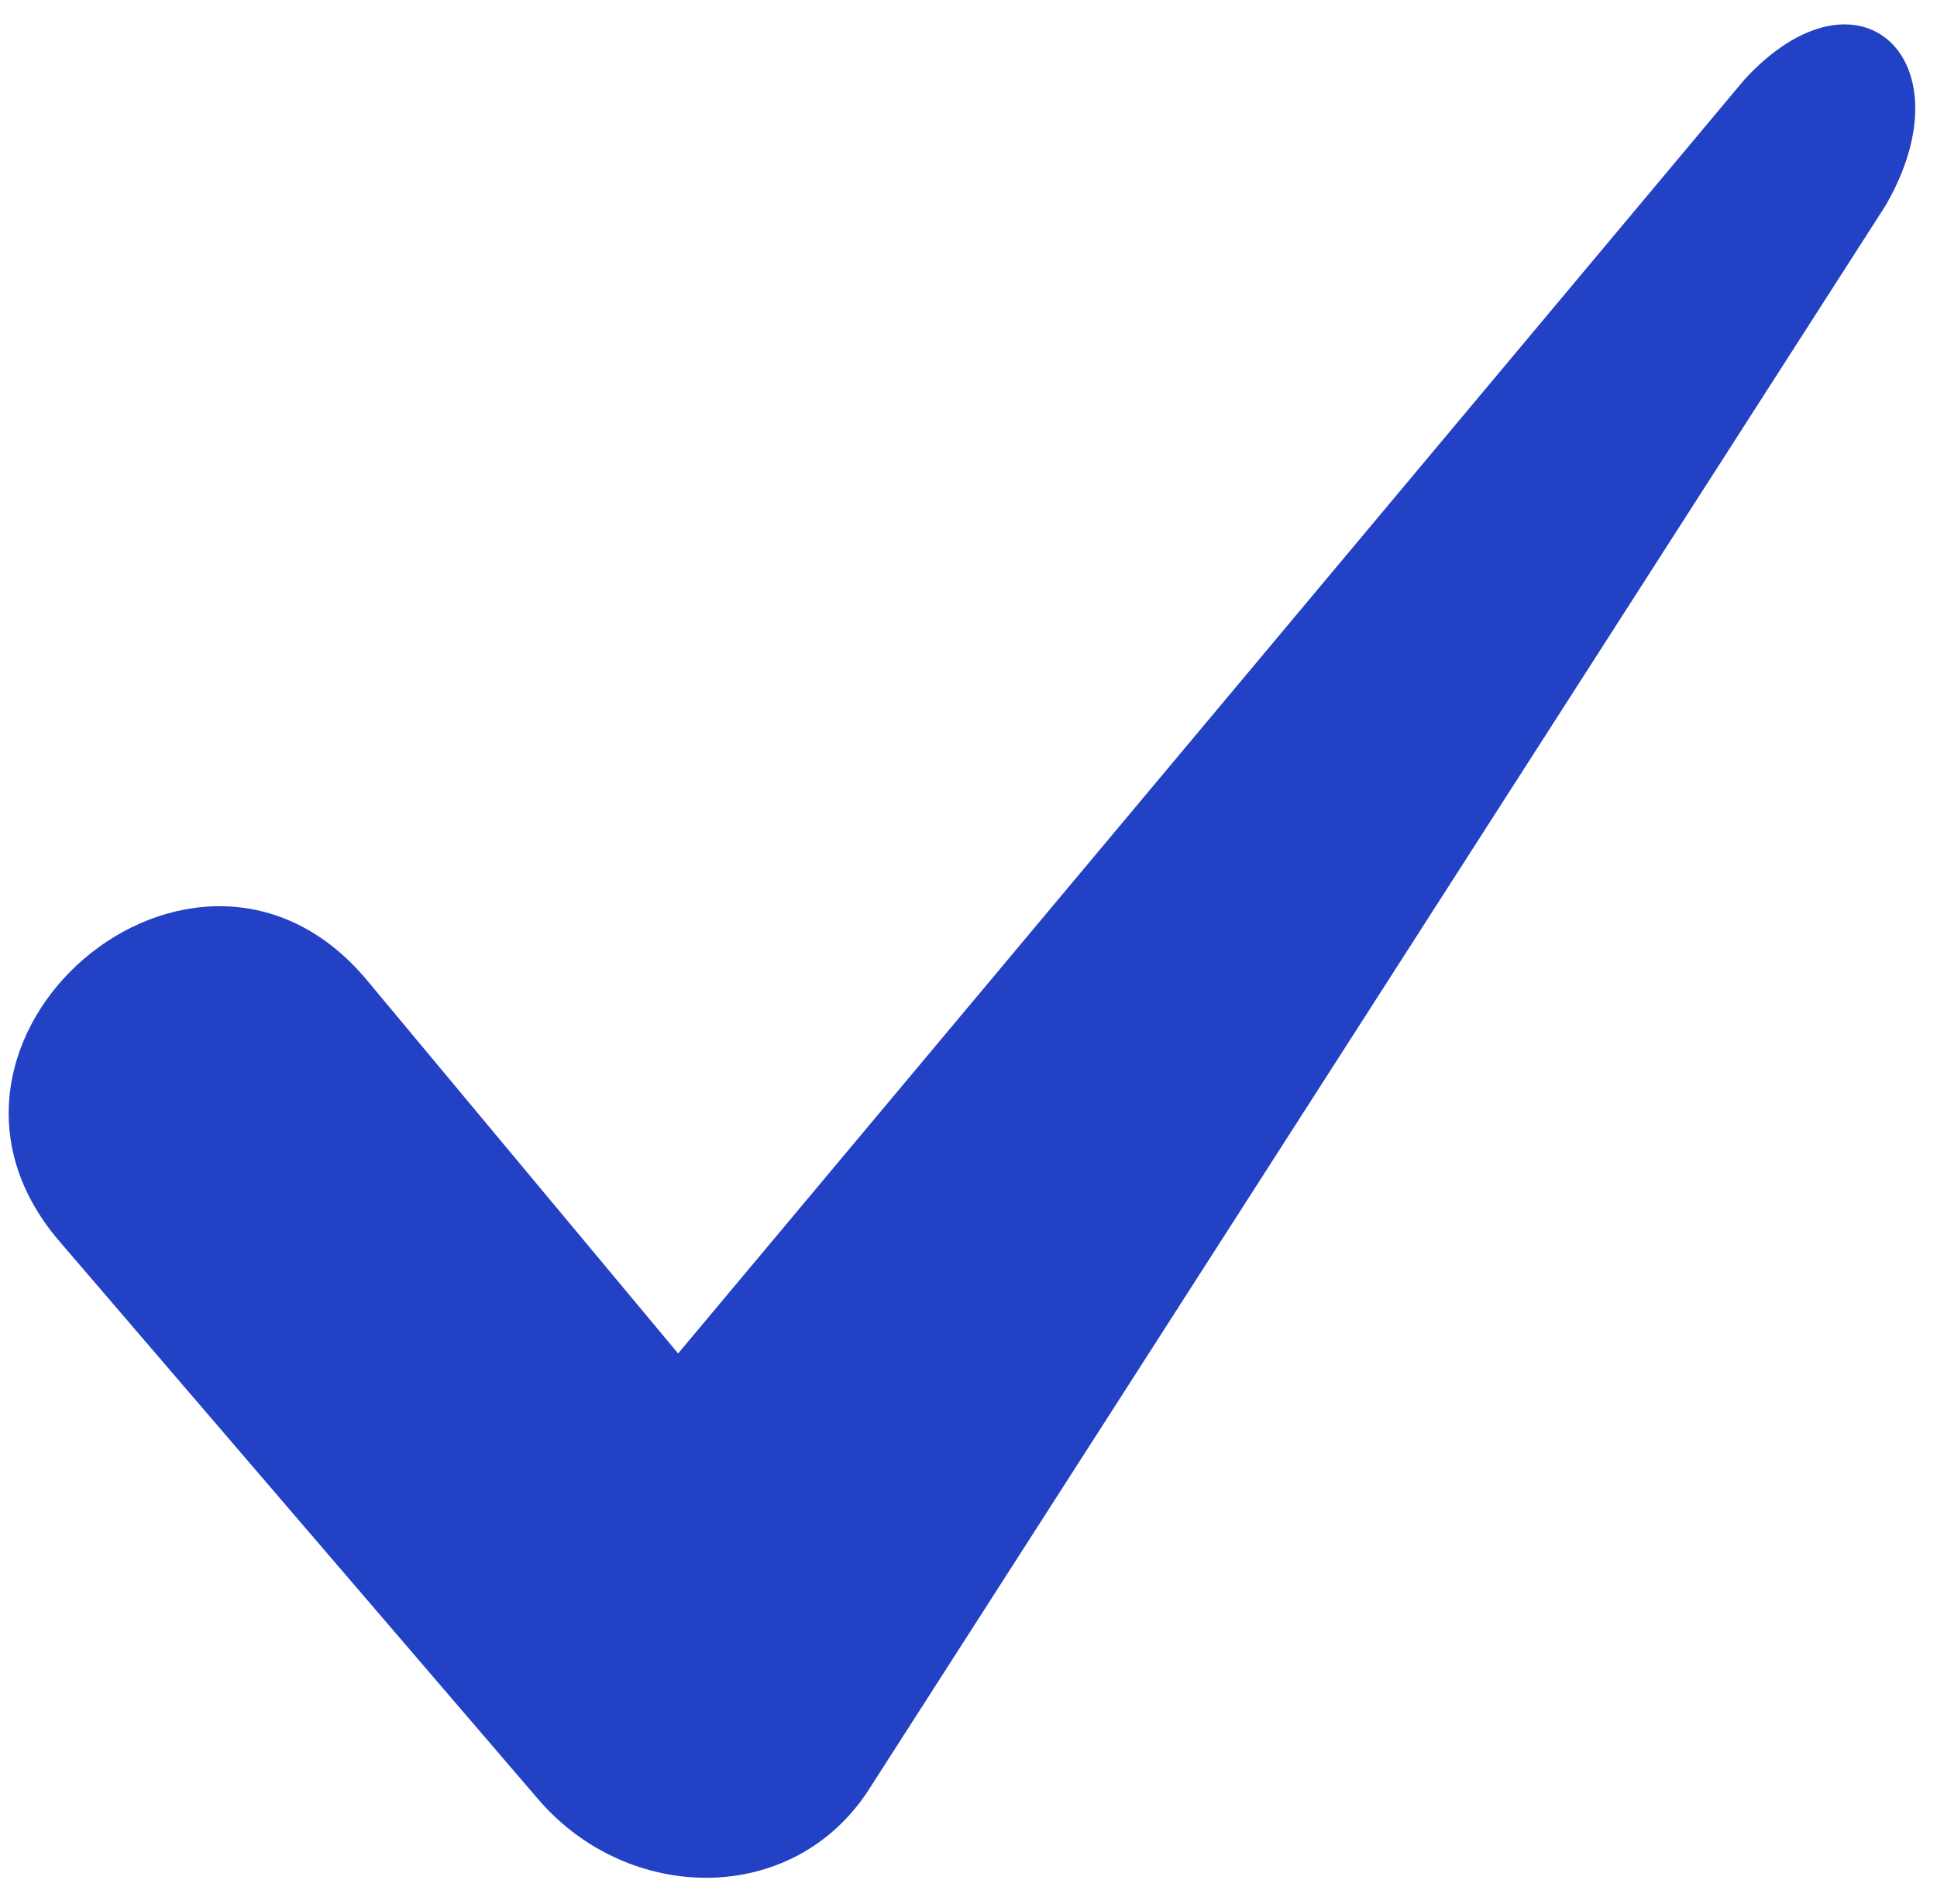 <svg xmlns="http://www.w3.org/2000/svg" width="1018.3" height="1001" data-name="Layer 1"><title>flor</title><g><title>Layer 1</title><path id="svg_3" fill-rule="evenodd" fill="#2241C4" d="m356.491,711.713l560.58,-669.87c60.19,-65.39 118.66,-10.28 74.11,66.37l-534.31,832.63c-39.69,61.86 -126.54,60.52 -173.94,5.26l-251.71,-293.41c-90.66,-105.68 71.82,-245.1 161.71,-137.24l163.56,196.26z" class="cls-2"></path></g></svg>